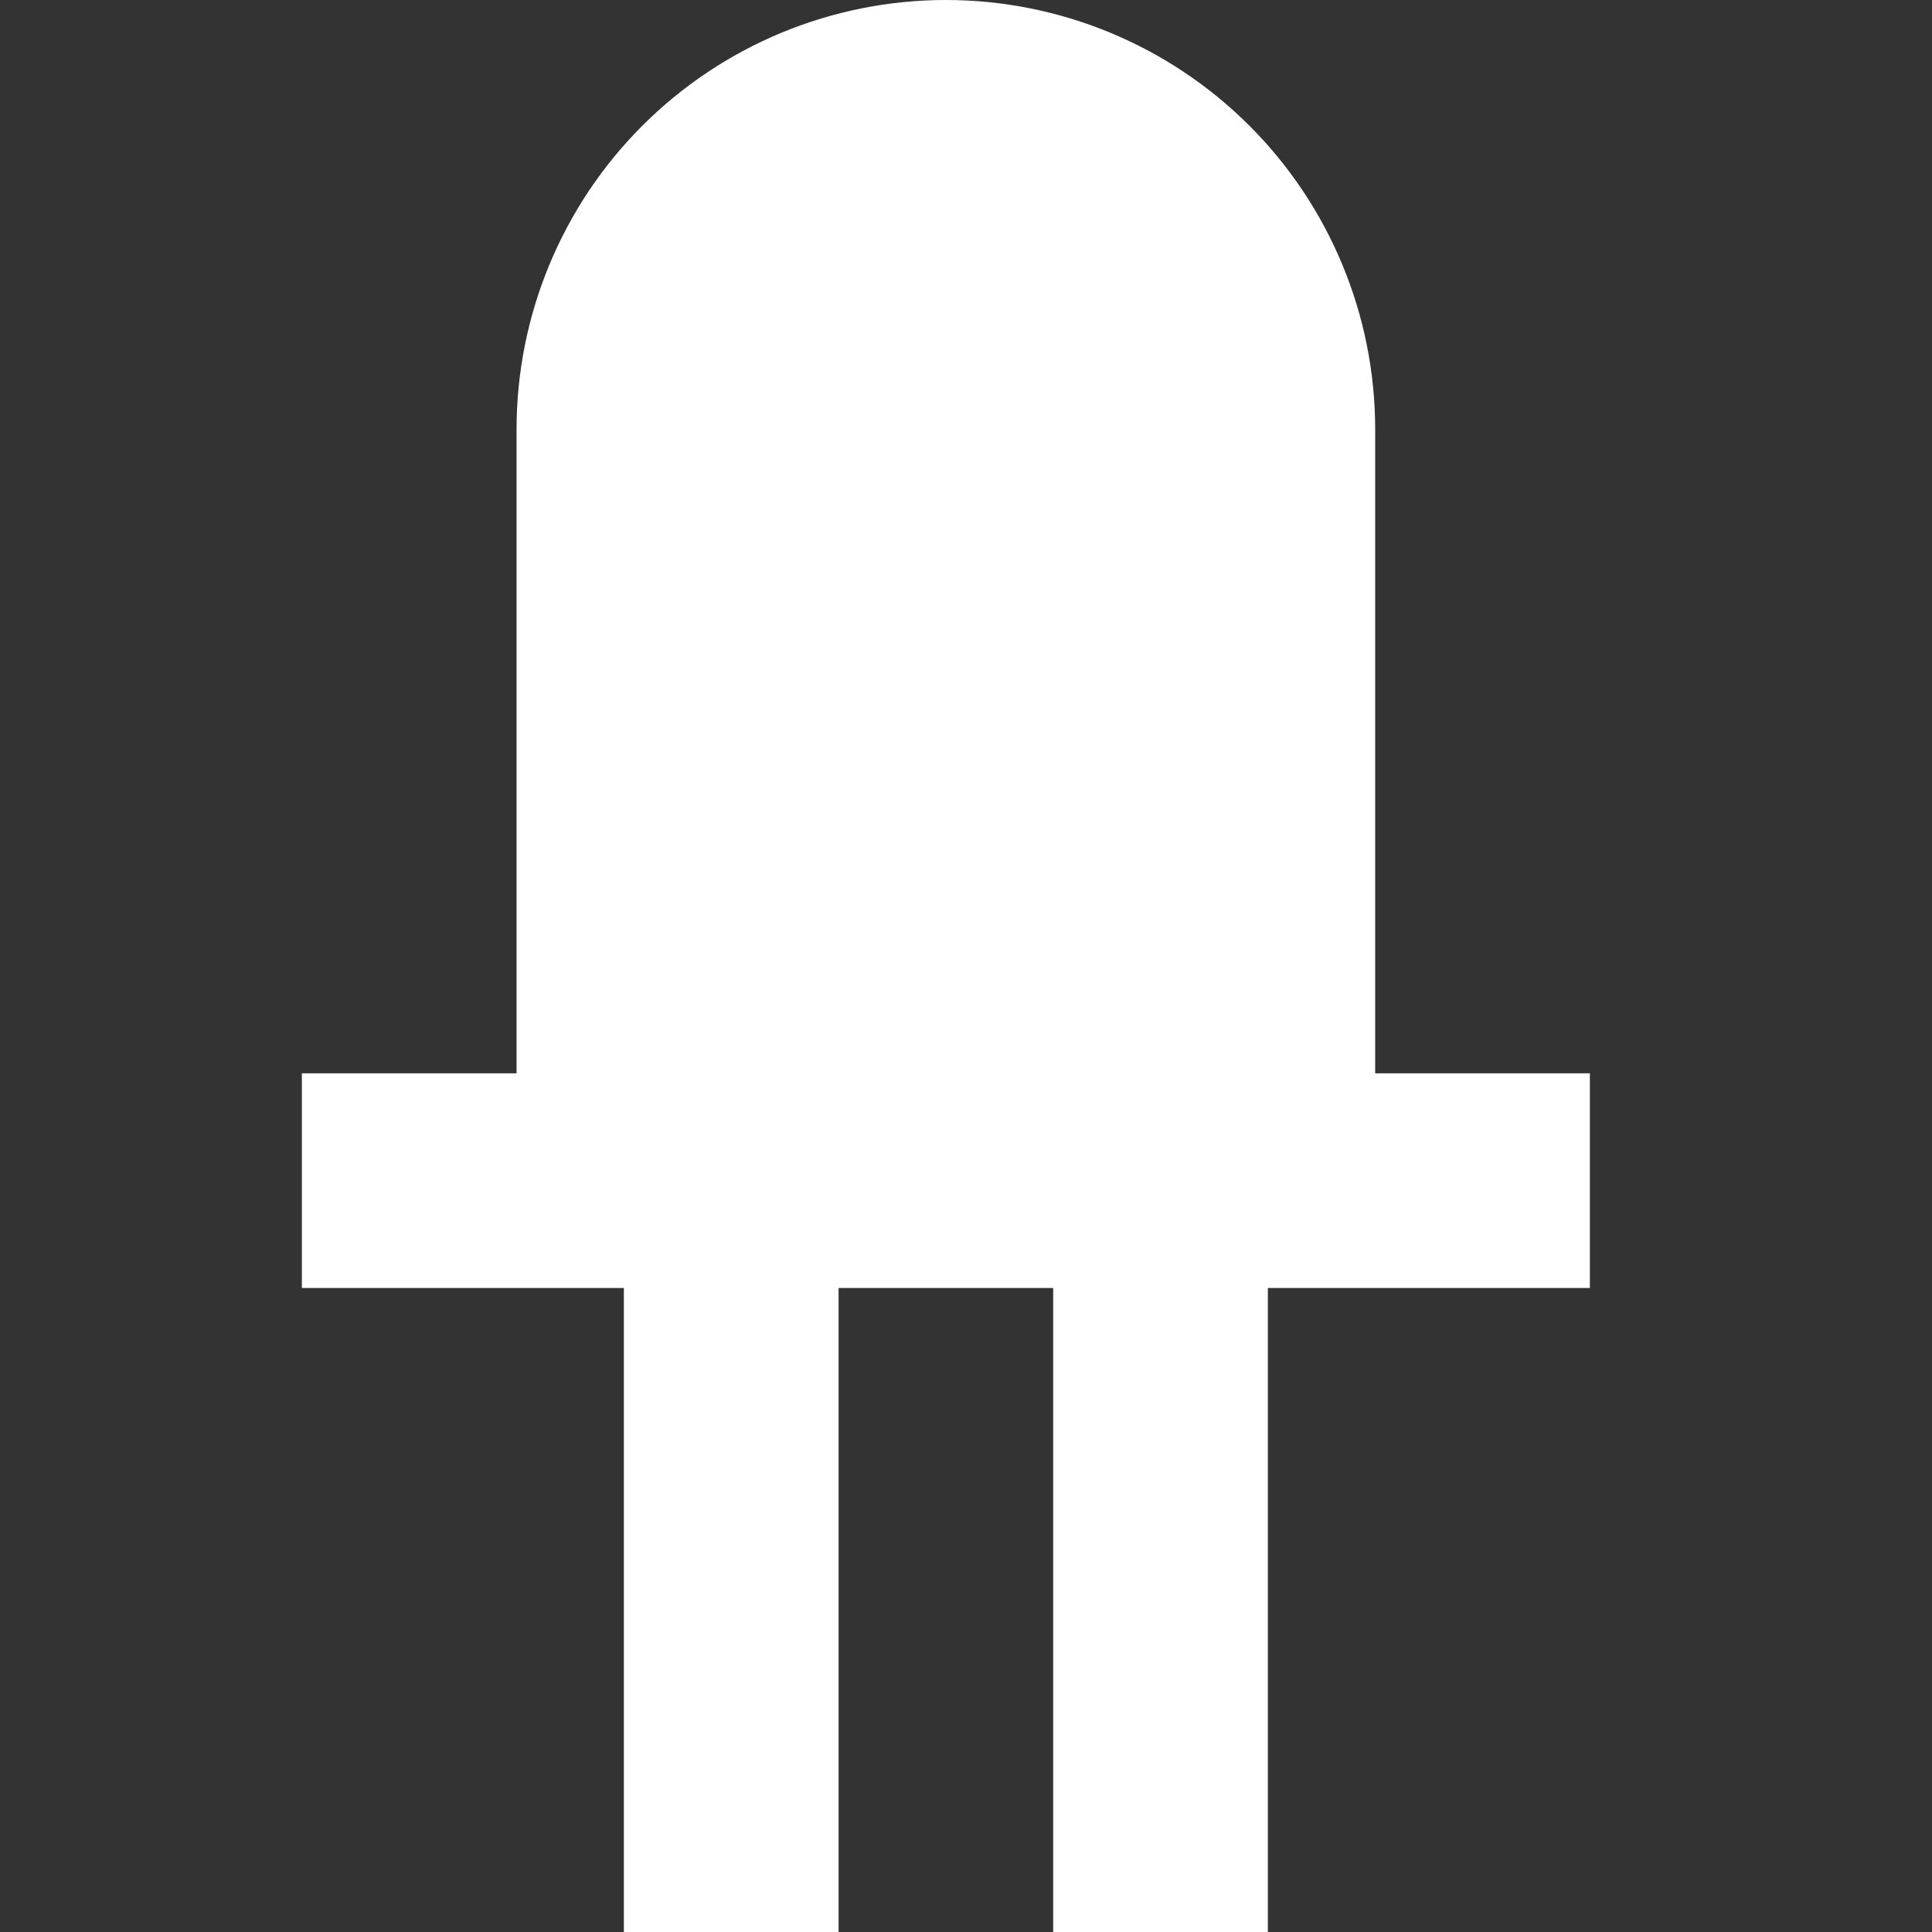 <?xml version="1.0" encoding="UTF-8"?> <svg xmlns="http://www.w3.org/2000/svg" width="24" height="24" viewBox="0 0 24 24" fill="none"><rect x="0" y="0" width="24" height="24" fill="#333333" stroke="none"/><path d="M11.75 0C10.335 0 8.979 0.562 7.979 1.562C6.979 2.562 6.417 3.919 6.417 5.333V13.333H3.75V16H7.75V24H10.417V16H13.083V24H15.75V16H19.75V13.333H17.083V5.333C17.083 3.919 16.521 2.562 15.521 1.562C14.521 0.562 13.165 0 11.75 0Z" fill="white"></path></svg> 